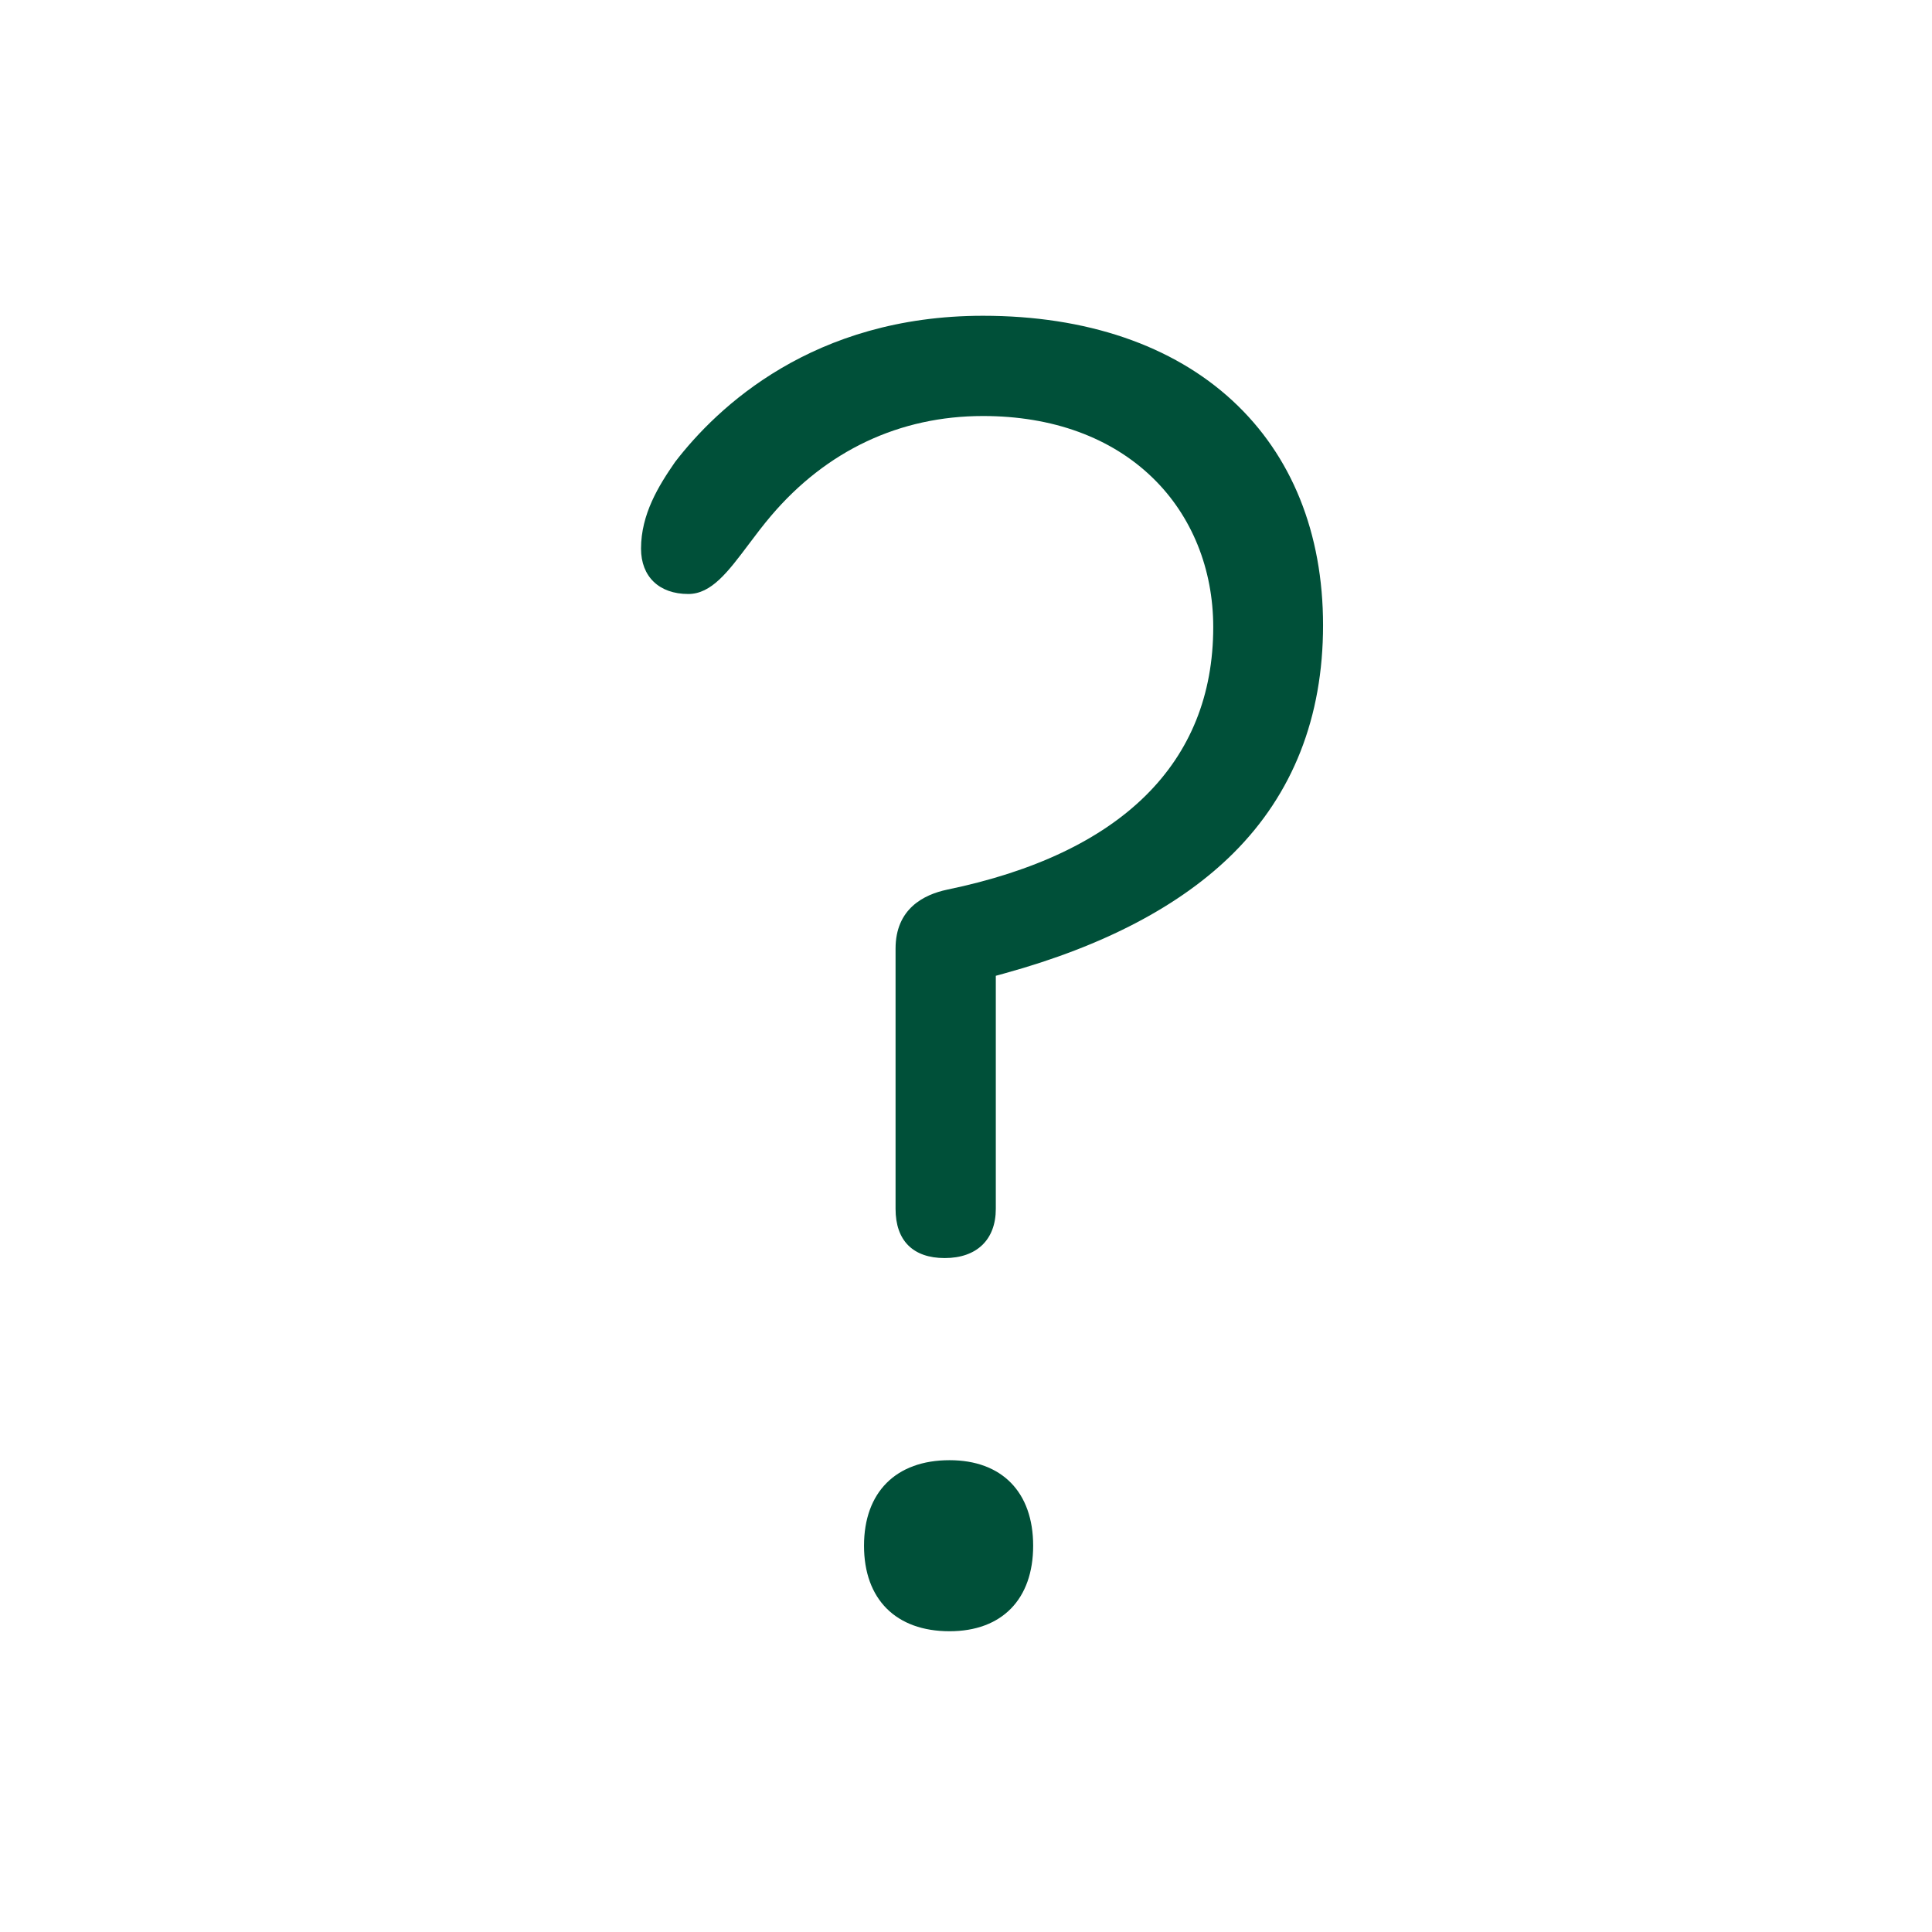 <?xml version="1.0"?>
<svg xmlns="http://www.w3.org/2000/svg" id="b01e8121-5a33-43ea-a1b8-87844a7eaa0d" viewBox="0 0 400 400">
  <defs>
    <style>.bcac73c9-ee9a-44ae-becd-124b496db109{fill:#005039;}</style>
  </defs>
  <path class="bcac73c9-ee9a-44ae-becd-124b496db109" d="M196.593,337.731c10.839,0,17.311-6.619,17.311-17.707s-6.472-17.707-17.311-17.707c-11.088,0-17.708,6.619-17.708,17.707S185.505,337.731,196.593,337.731Z"/>
  <path class="bcac73c9-ee9a-44ae-becd-124b496db109" d="M255.21,82.988c-12.452-11.521-30.327-17.611-51.692-17.611-35.205,0-55.042,18.944-63.752,30.275-3.417,4.939-7.048,10.805-7.048,17.941,0,5.79,3.749,9.387,9.782,9.387,4.782,0,8.195-4.542,12.516-10.293,1.445-1.923,2.939-3.912,4.599-5.864,11.485-13.536,26.667-20.692,43.904-20.692,14.387,0,26.551,4.441,35.176,12.843,8.057,7.849,12.493,18.81,12.493,30.864,0,28.102-19.049,46.896-55.087,54.353-4.87,1.025-10.685,3.979-10.685,12.212V250.29c0,6.563,3.615,10.179,10.179,10.179,6.623,0,10.576-3.805,10.576-10.179v-48.263l1.836-.506c20.519-5.653,36.445-14.02,47.338-24.868,12.328-12.278,18.579-28.162,18.579-47.211C273.922,110.377,267.451,94.314,255.21,82.988Z"/>
</svg>
